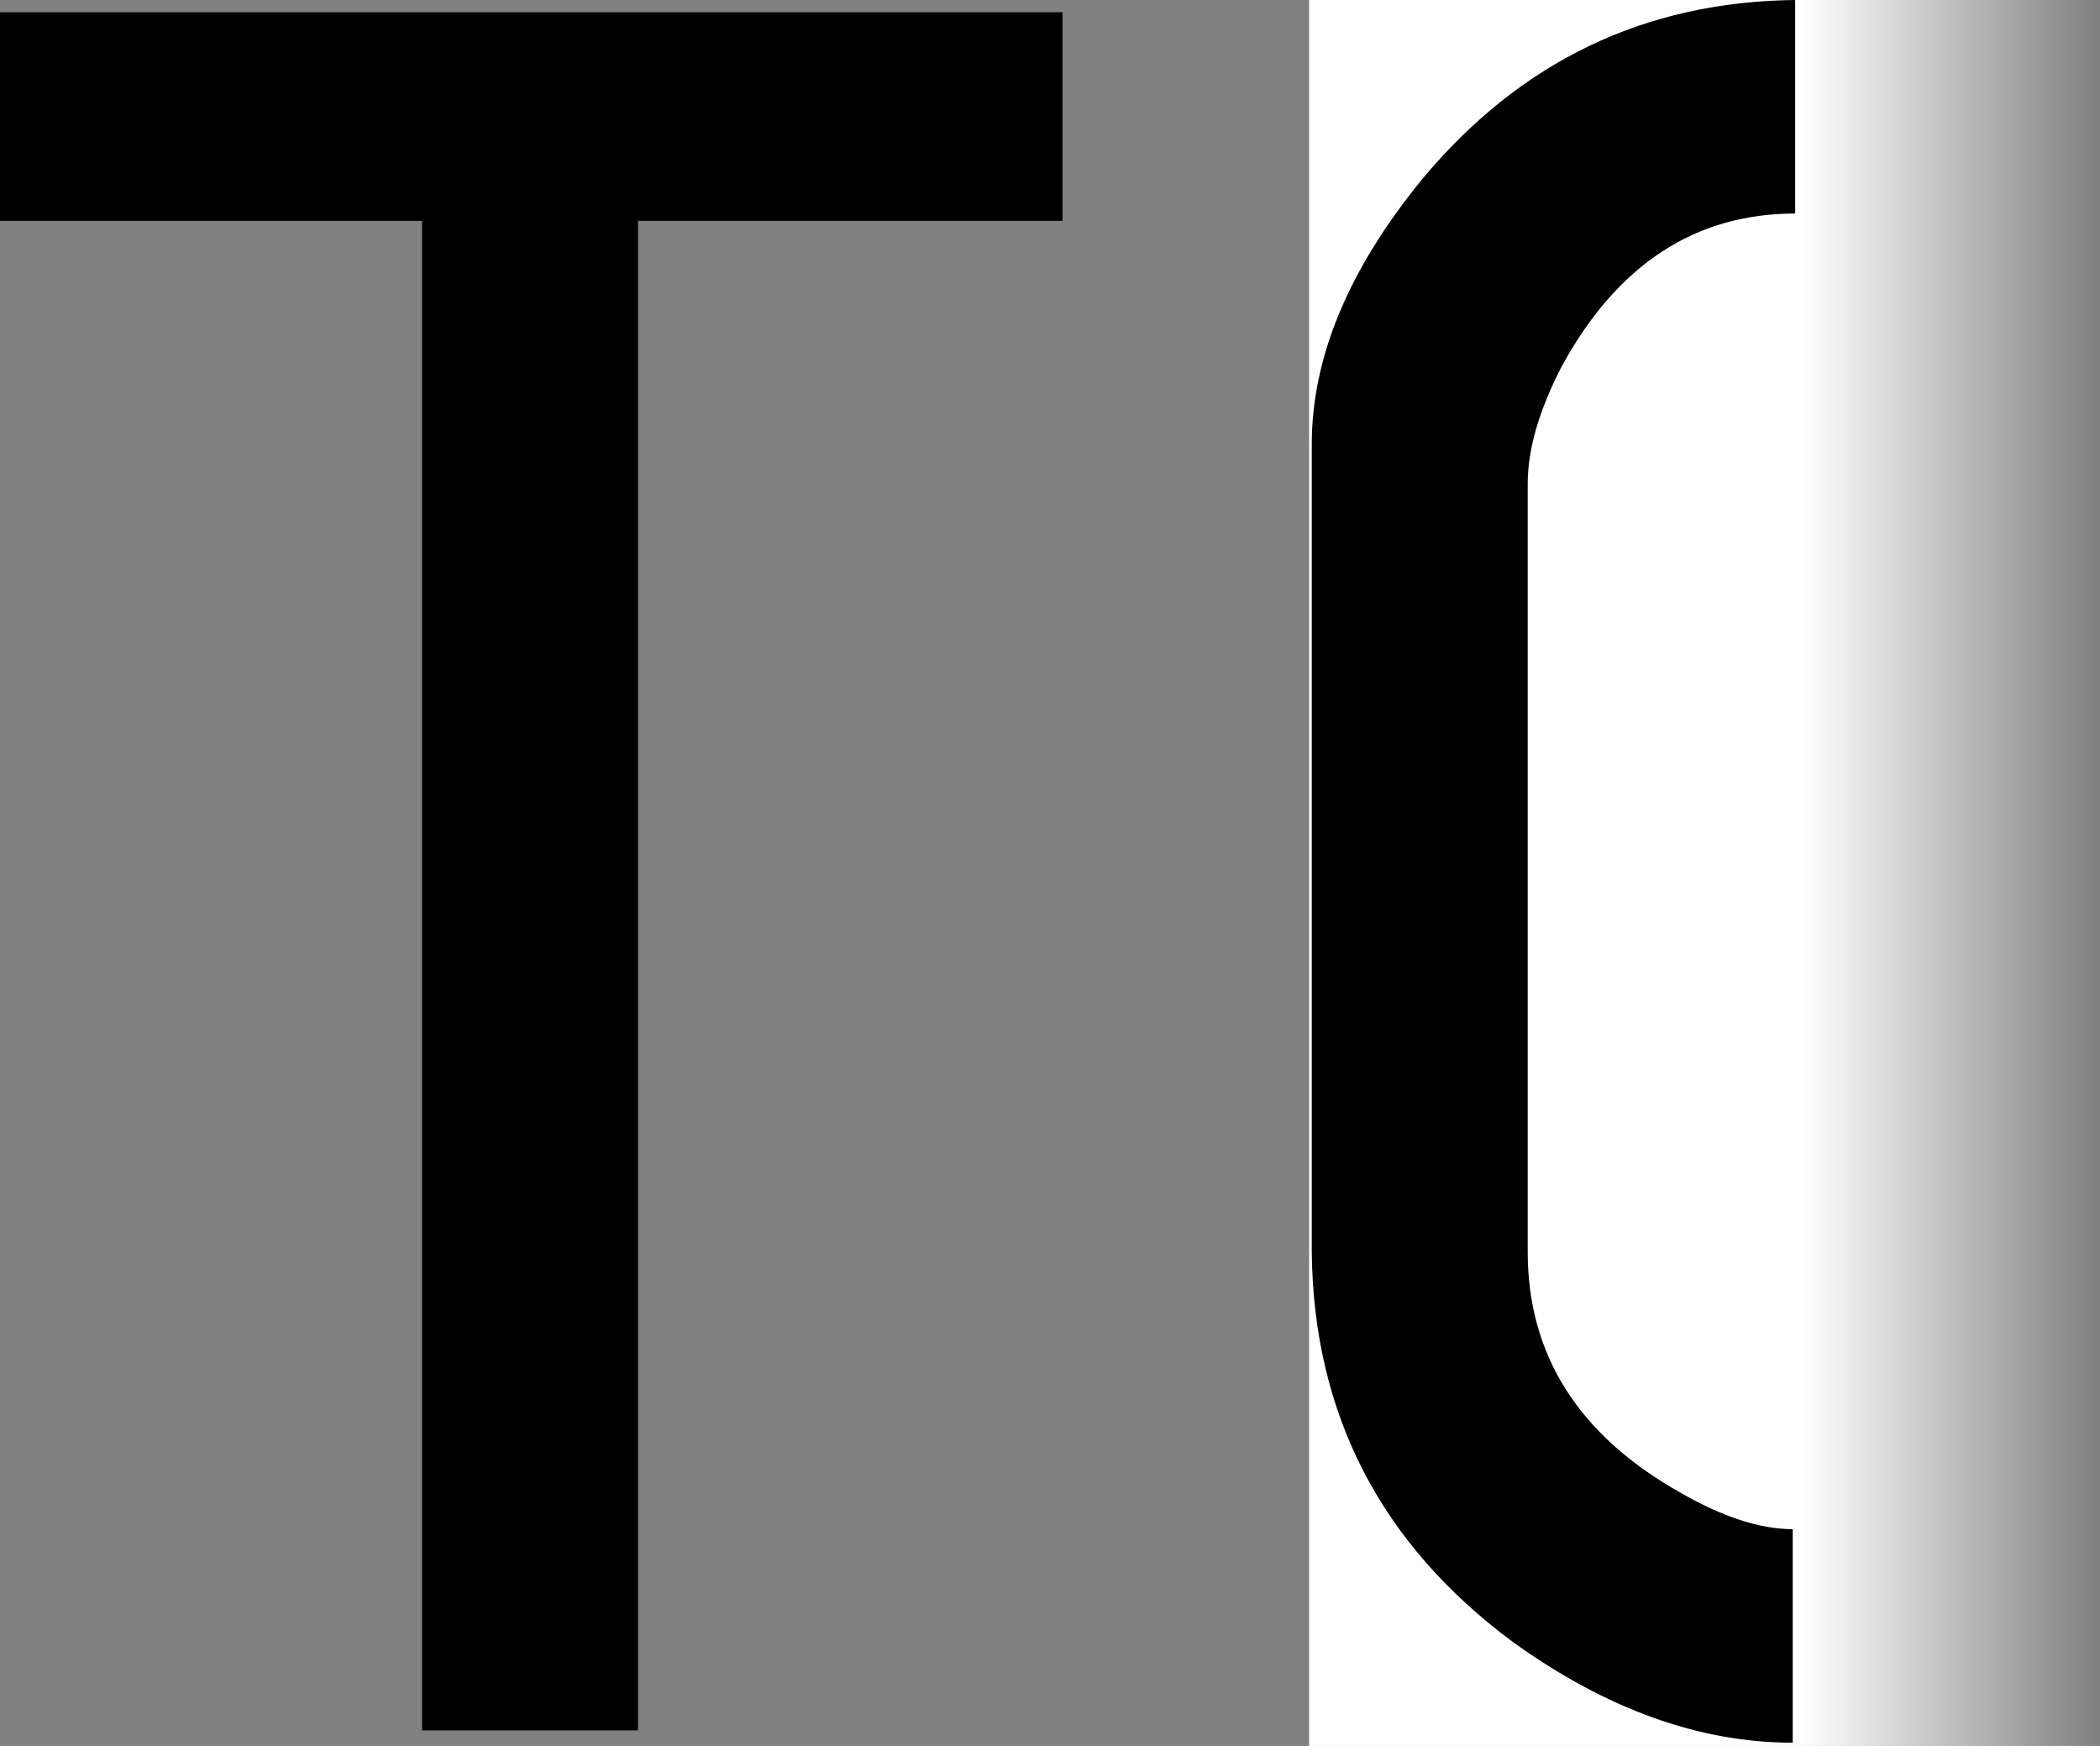 <svg width="154" height="128" viewBox="0 0 154 128" fill="none" xmlns="http://www.w3.org/2000/svg">
<rect x="0" y="0" width="154" height="128" fill="#808080" stroke="none"/>
<path d="M96 0H154V128H96V0Z" fill="url(#paint0_linear_221_9402)"/>
<path d="M96.196 91.773V32.571C96.196 26.212 98.895 19.734 104.294 13.136C111.492 4.499 120.609 0.12 131.646 0V15.655C124.328 15.655 118.63 19.374 114.551 26.812C112.871 30.051 112.032 32.931 112.032 35.45V91.773C112.032 99.331 115.751 105.21 123.188 109.408C126.308 111.208 129.067 112.108 131.466 112.108V127.763C124.628 127.763 117.79 125.304 110.952 120.385C101.235 113.187 96.316 103.65 96.196 91.773Z" fill="black"/>
<path d="M0 16.194V0.898H77.917V16.194H46.786V126.862H30.951V16.194H0Z" fill="black"/>
<defs>
<linearGradient id="paint0_linear_221_9402" x1="154" y1="64" x2="132.108" y2="64" gradientUnits="userSpaceOnUse">
<stop stop-color="white" stop-opacity="0"/>
<stop offset="1" stop-color="white"/>
</linearGradient>
</defs>
</svg>
